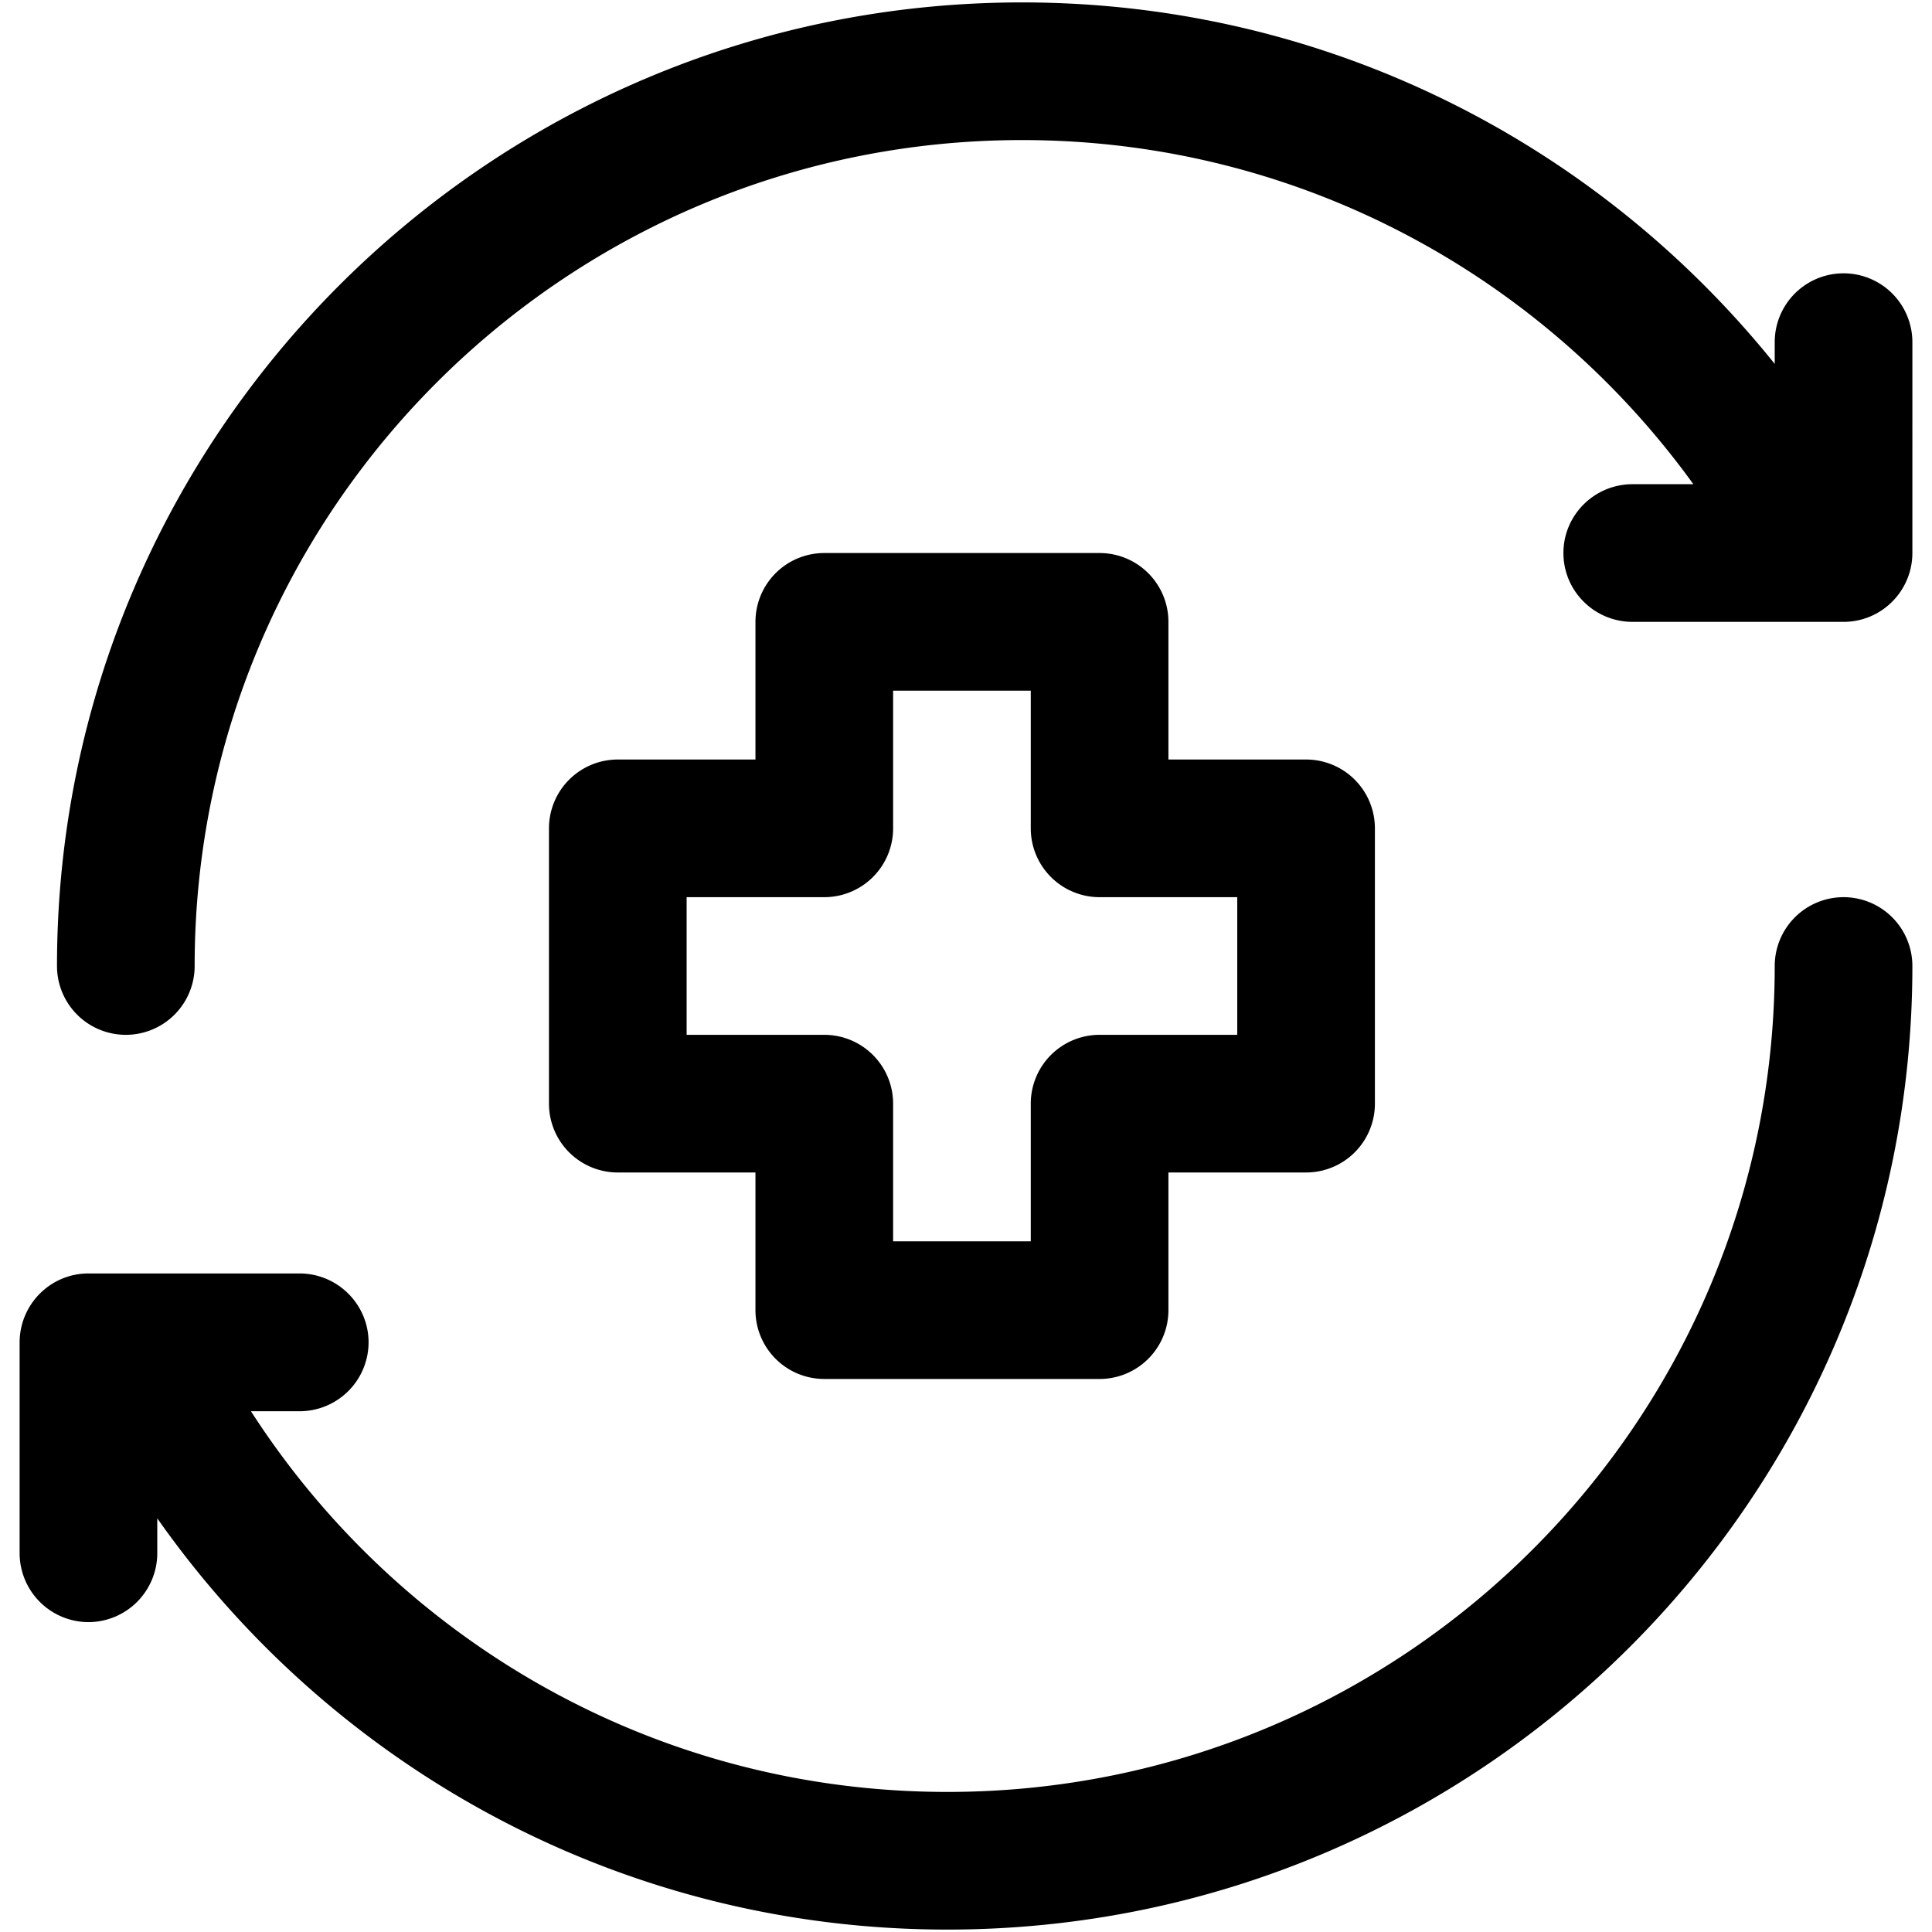 <svg xmlns="http://www.w3.org/2000/svg" version="1.1" xmlns:xlink="http://www.w3.org/1999/xlink" width="512" height="512" x="0" y="0" viewBox="0 0 32 32" style="enable-background:new 0 0 512 512" xml:space="preserve" fill-rule="evenodd"><g transform="matrix(1.14,0,0,1.14,-2.24,-2.24)"><path d="M16.814 2C9.076 2 2.793 8.274 2.793 16a1 1 0 0 0 2 0c0-6.623 5.388-12 12.021-12 4.017 0 7.57 1.975 9.754 5h-.886c-.552.001-1.002.448-1.002 1s.45.999 1.002 1h3.068c.552 0 .999-.448 1-1V6.936a1 1 0 0 0-2 0v.316C25.18 4.053 21.238 2 16.814 2zm-2.873 8a1 1 0 0 0-1 1v2h-2a1 1 0 0 0-1 1v4a1 1 0 0 0 1 1h2v2a1 1 0 0 0 1 1h4a1 1 0 0 0 1-1v-2h2a1 1 0 0 0 1-1v-4a1 1 0 0 0-1-1h-2v-2a1 1 0 0 0-1-1zm1 2h2v2a1 1 0 0 0 1 1h2v2h-2a1 1 0 0 0-1 1v2h-2v-2a1 1 0 0 0-1-1h-2v-2h2a1 1 0 0 0 1-1zm13.809 3a1 1 0 0 0-1 1c0 6.623-5.388 12-12.021 12-4.248 0-7.978-2.207-10.118-5.531h.707a1.003 1.003 0 0 0 1.002-1c0-.553-.45-1.001-1.002-1.002H3.25c-.552 0-.999.449-1 1.002v3.062a1.003 1.003 0 0 0 1 1.002 1.003 1.003 0 0 0 1-1.002v-.506C6.786 27.635 10.981 30 15.729 30c7.738 0 14.021-6.274 14.021-14a1 1 0 0 0-1-1z" fill="#000000" opacity="1" data-original="#000000"></path></g></svg>